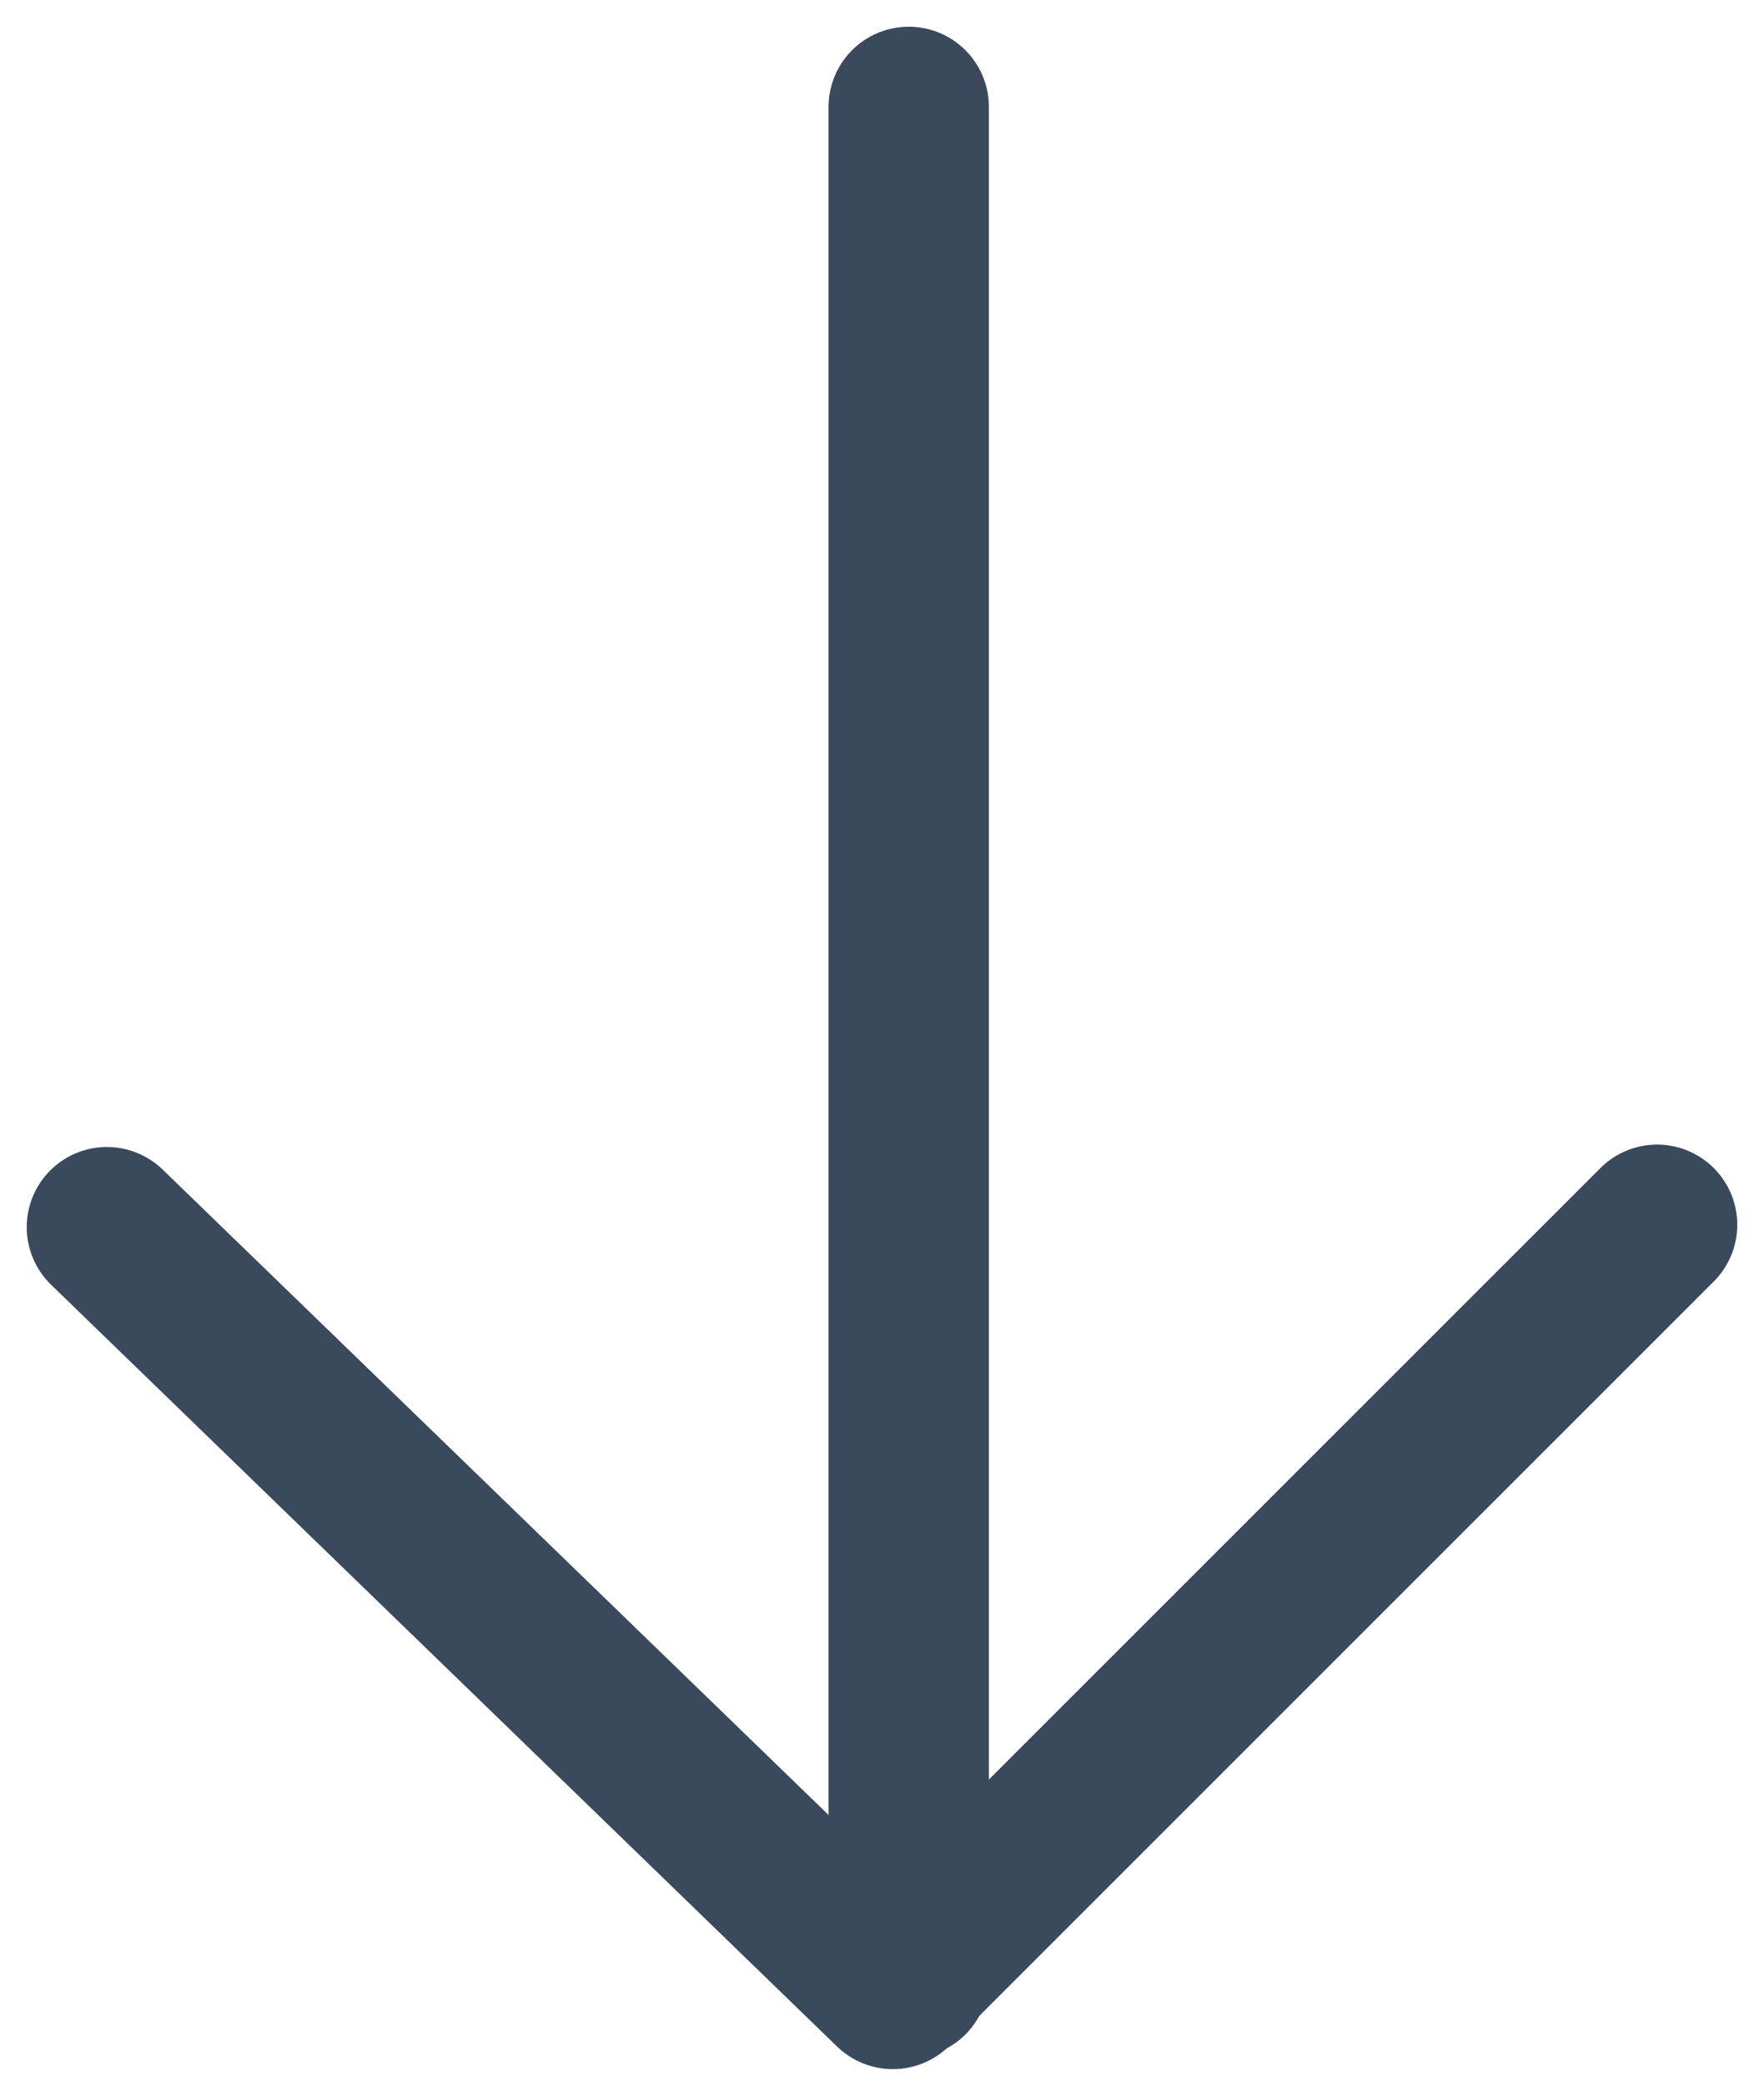 <svg xmlns="http://www.w3.org/2000/svg" width="33" height="39" fill="none" stroke="#3a495b" stroke-width="3" stroke-linecap="round" stroke-linejoin="round" xmlns:v="https://vecta.io/nano"><path d="M2 22.958l14.703 14.251L31 22.913"/><path d="M17 37V2"/></svg>